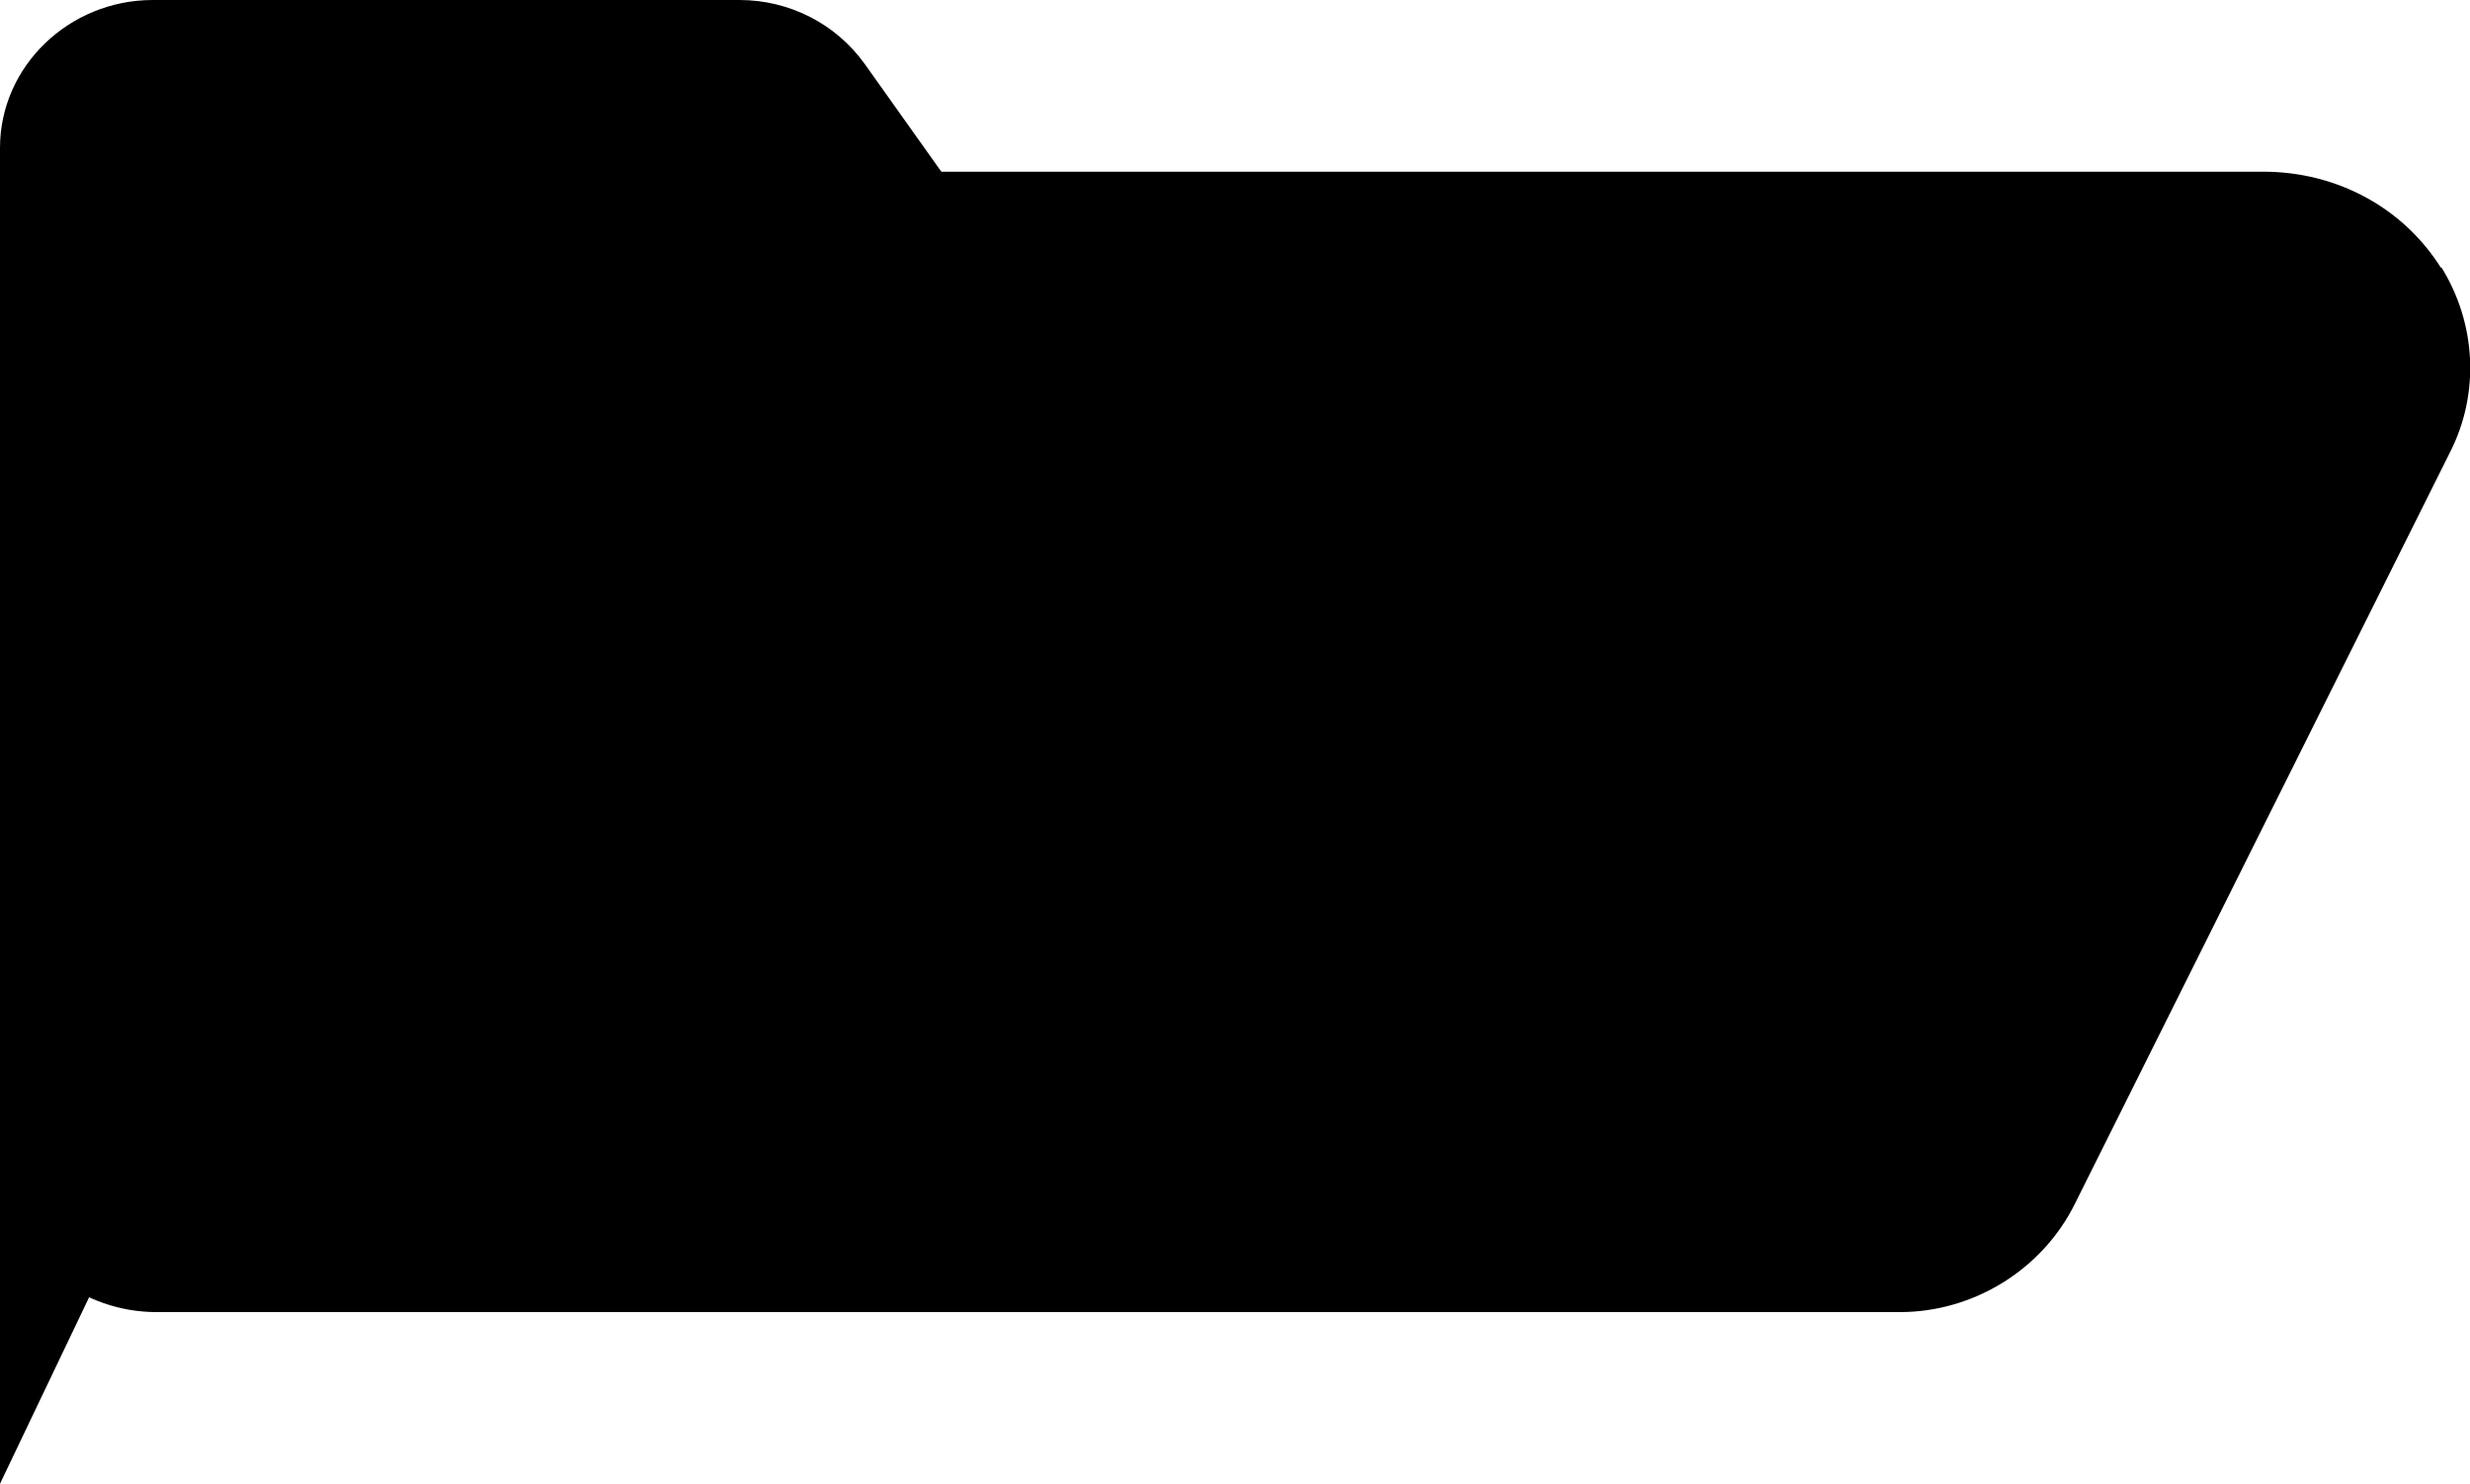 <svg xmlns="http://www.w3.org/2000/svg" id="Layer_2" data-name="Layer 2" viewBox="0 0 19.71 11.84"><g id="Layer_1-2" data-name="Layer 1"><path d="M19.48,2.14c-.3-.48-.83-.77-1.42-.77H4.99c-.65,0-1.24.37-1.5.93L.03,9.54c.13.53.63.93,1.22.93h13.91c.59,0,1.14-.34,1.4-.87l2.99-5.99c.24-.47.21-1.03-.07-1.48Z"></path><path d="M2.79,5.99c.26-.57.85-.93,1.5-.93h12.31v-1.57c0-.65-.55-1.18-1.22-1.18h-7.18s-.02,0-.02,0l-1.28-1.8c-.23-.32-.6-.51-1-.51H1.22C.55,0,0,.53,0,1.18v10.66l2.79-5.84Z"></path></g></svg>